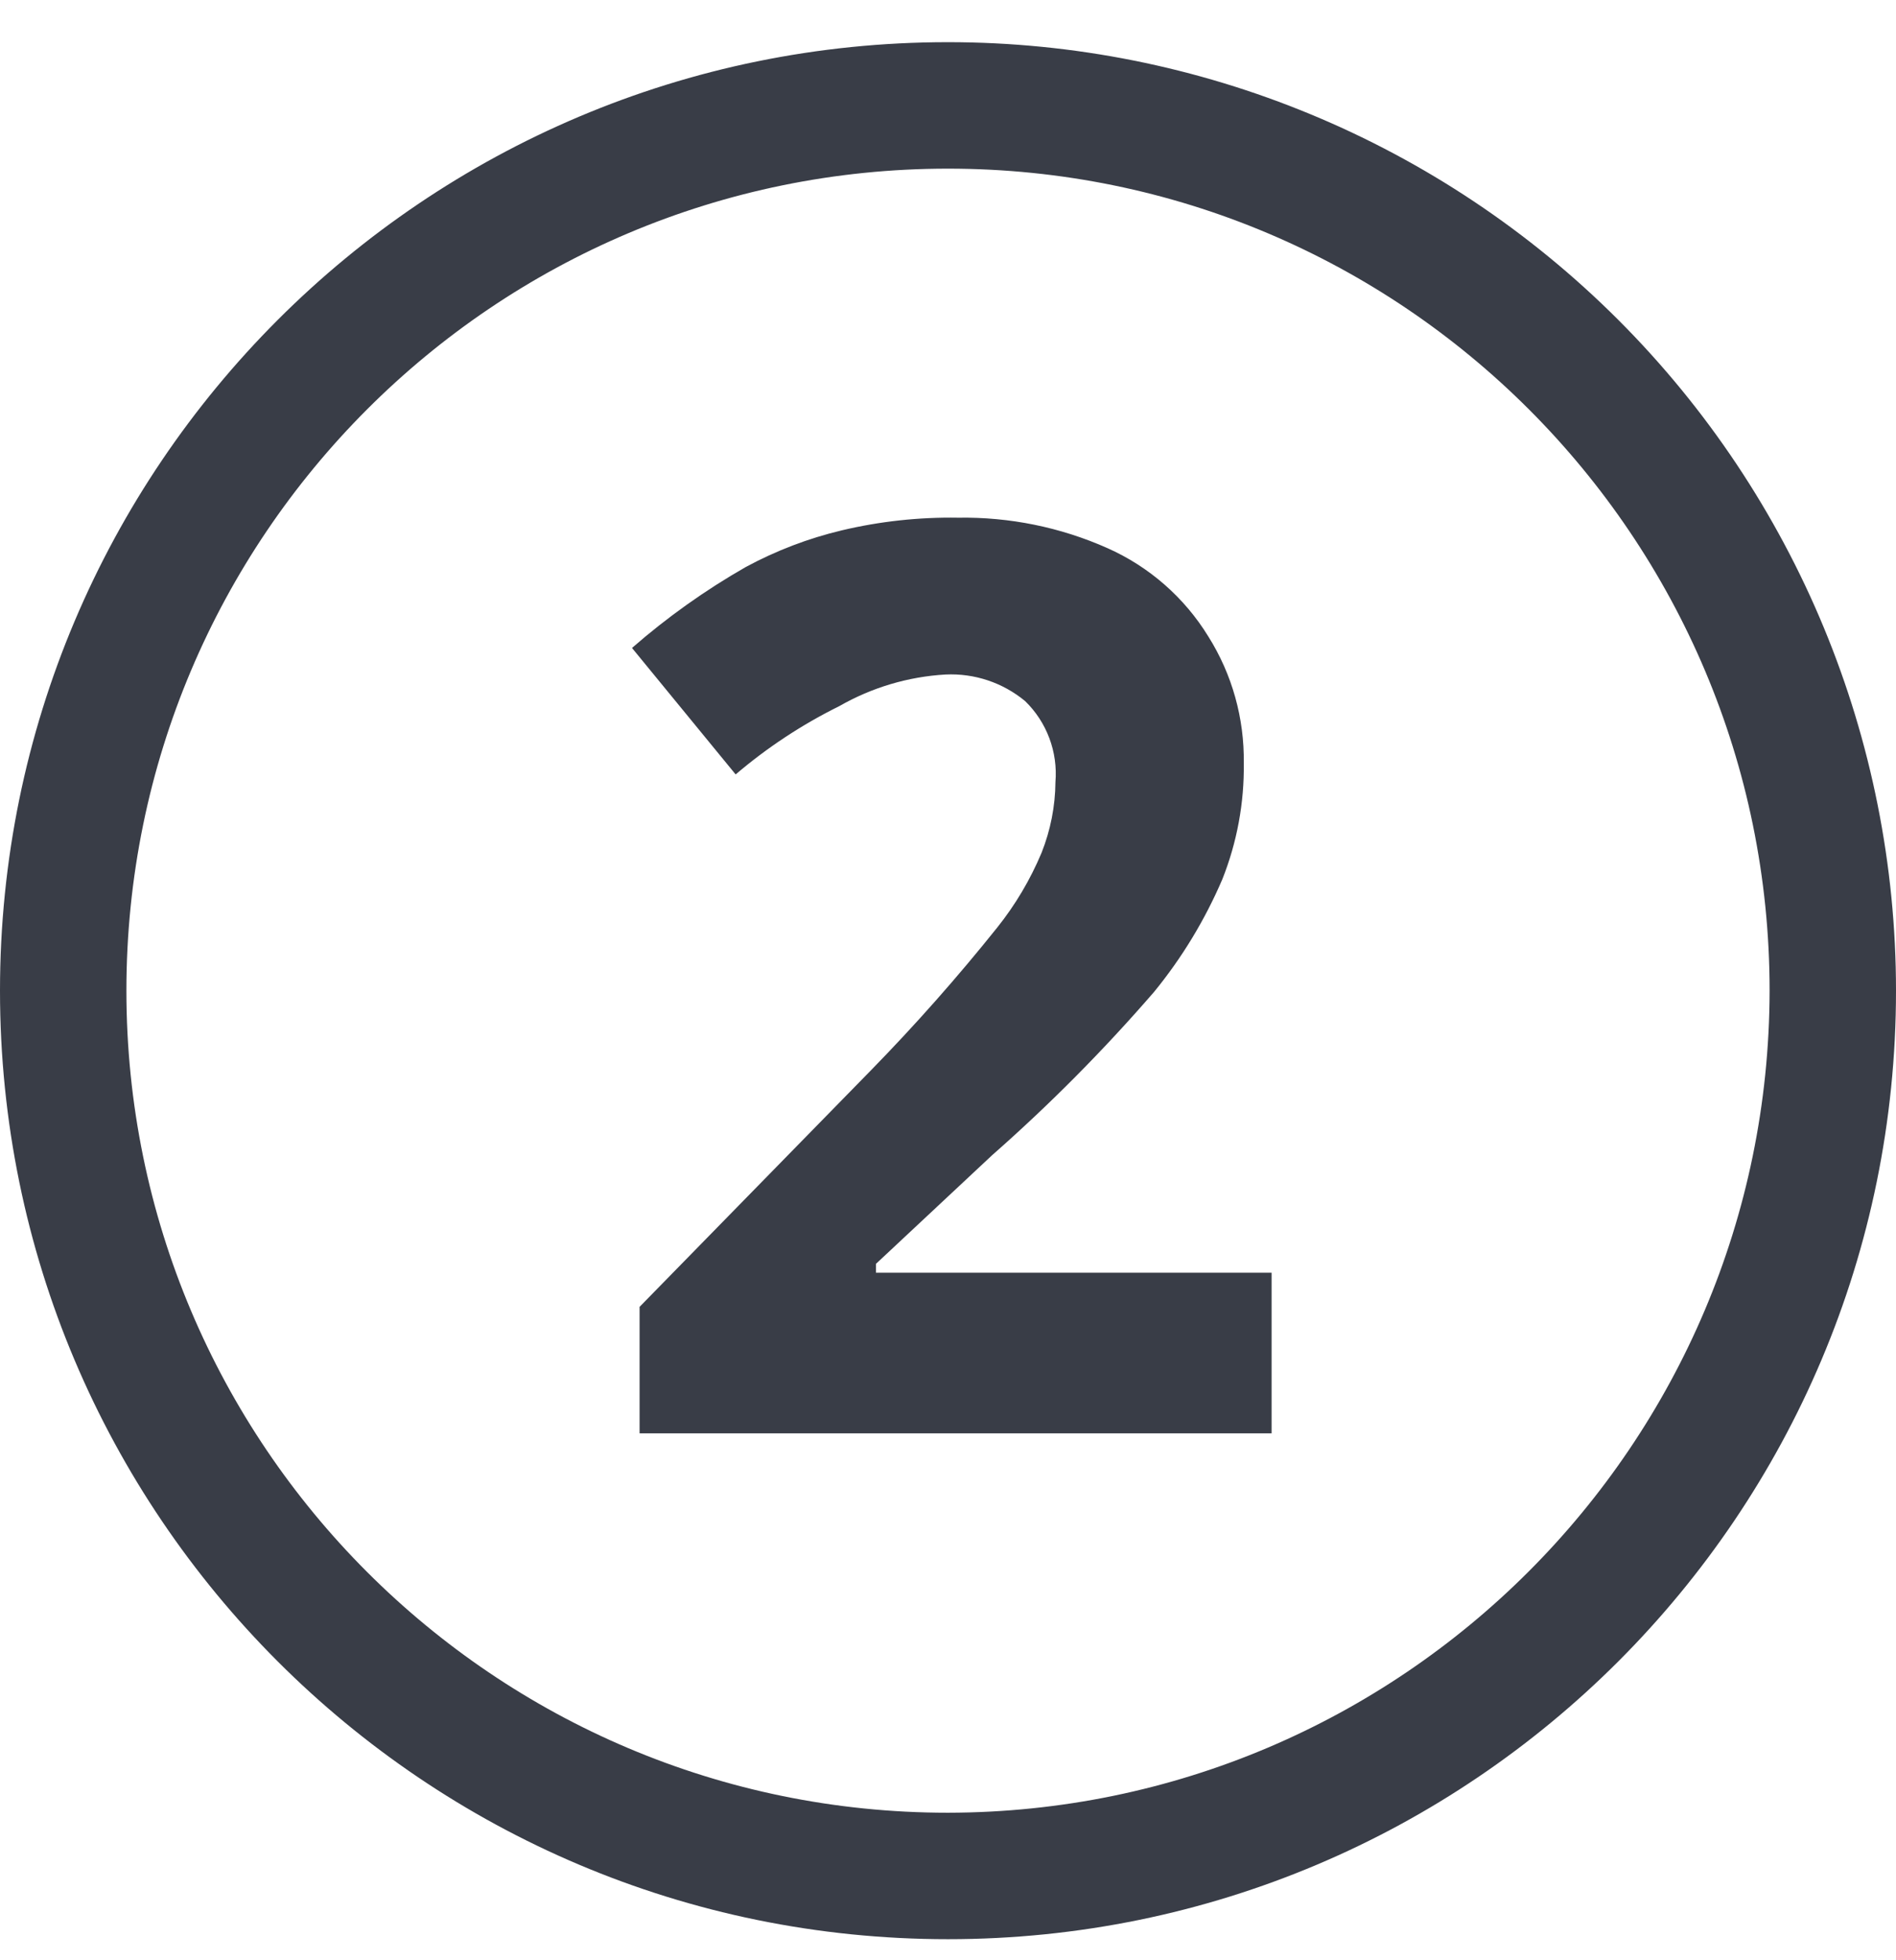 <?xml version="1.0" encoding="UTF-8"?> <svg xmlns="http://www.w3.org/2000/svg" width="30" height="31" viewBox="0 0 30 31" fill="none"><g clip-path="url(#clip0_287_3280)"><path d="M15 0.667C6.716 0.667 0 7.382 0 15.667C0 23.951 6.716 30.667 15 30.667C23.284 30.667 30 23.951 30 15.667C30 11.688 28.42 7.873 25.607 5.06C22.794 2.247 18.978 0.667 15 0.667ZM15 28.667C7.82 28.667 2 22.846 2 15.667C2 8.487 7.82 2.667 15 2.667C22.18 2.667 28 8.487 28 15.667C27.989 22.842 22.175 28.656 15 28.667ZM13.86 19.987L15.7 18.267C16.611 17.466 17.466 16.604 18.26 15.687C18.702 15.147 19.065 14.548 19.34 13.907C19.573 13.322 19.689 12.696 19.68 12.067C19.69 11.36 19.496 10.665 19.12 10.067C18.741 9.449 18.183 8.961 17.52 8.667C16.777 8.337 15.972 8.174 15.16 8.187C14.541 8.177 13.923 8.244 13.32 8.387C12.79 8.513 12.28 8.708 11.8 8.967C11.159 9.333 10.556 9.762 10 10.247L11.64 12.247C12.14 11.821 12.691 11.458 13.28 11.167C13.794 10.873 14.369 10.701 14.96 10.667C15.418 10.645 15.867 10.795 16.22 11.087C16.563 11.42 16.739 11.89 16.7 12.367C16.697 12.75 16.622 13.13 16.48 13.487C16.302 13.911 16.067 14.308 15.78 14.667C15.151 15.453 14.484 16.207 13.78 16.927L10.12 20.667V22.667H20.12V20.127H13.86V19.987Z" fill="#393D47"></path></g><defs><clipPath id="clip0_287_3280"><rect width="30" height="30" fill="white" transform="translate(0 0.667)"></rect></clipPath></defs></svg> 